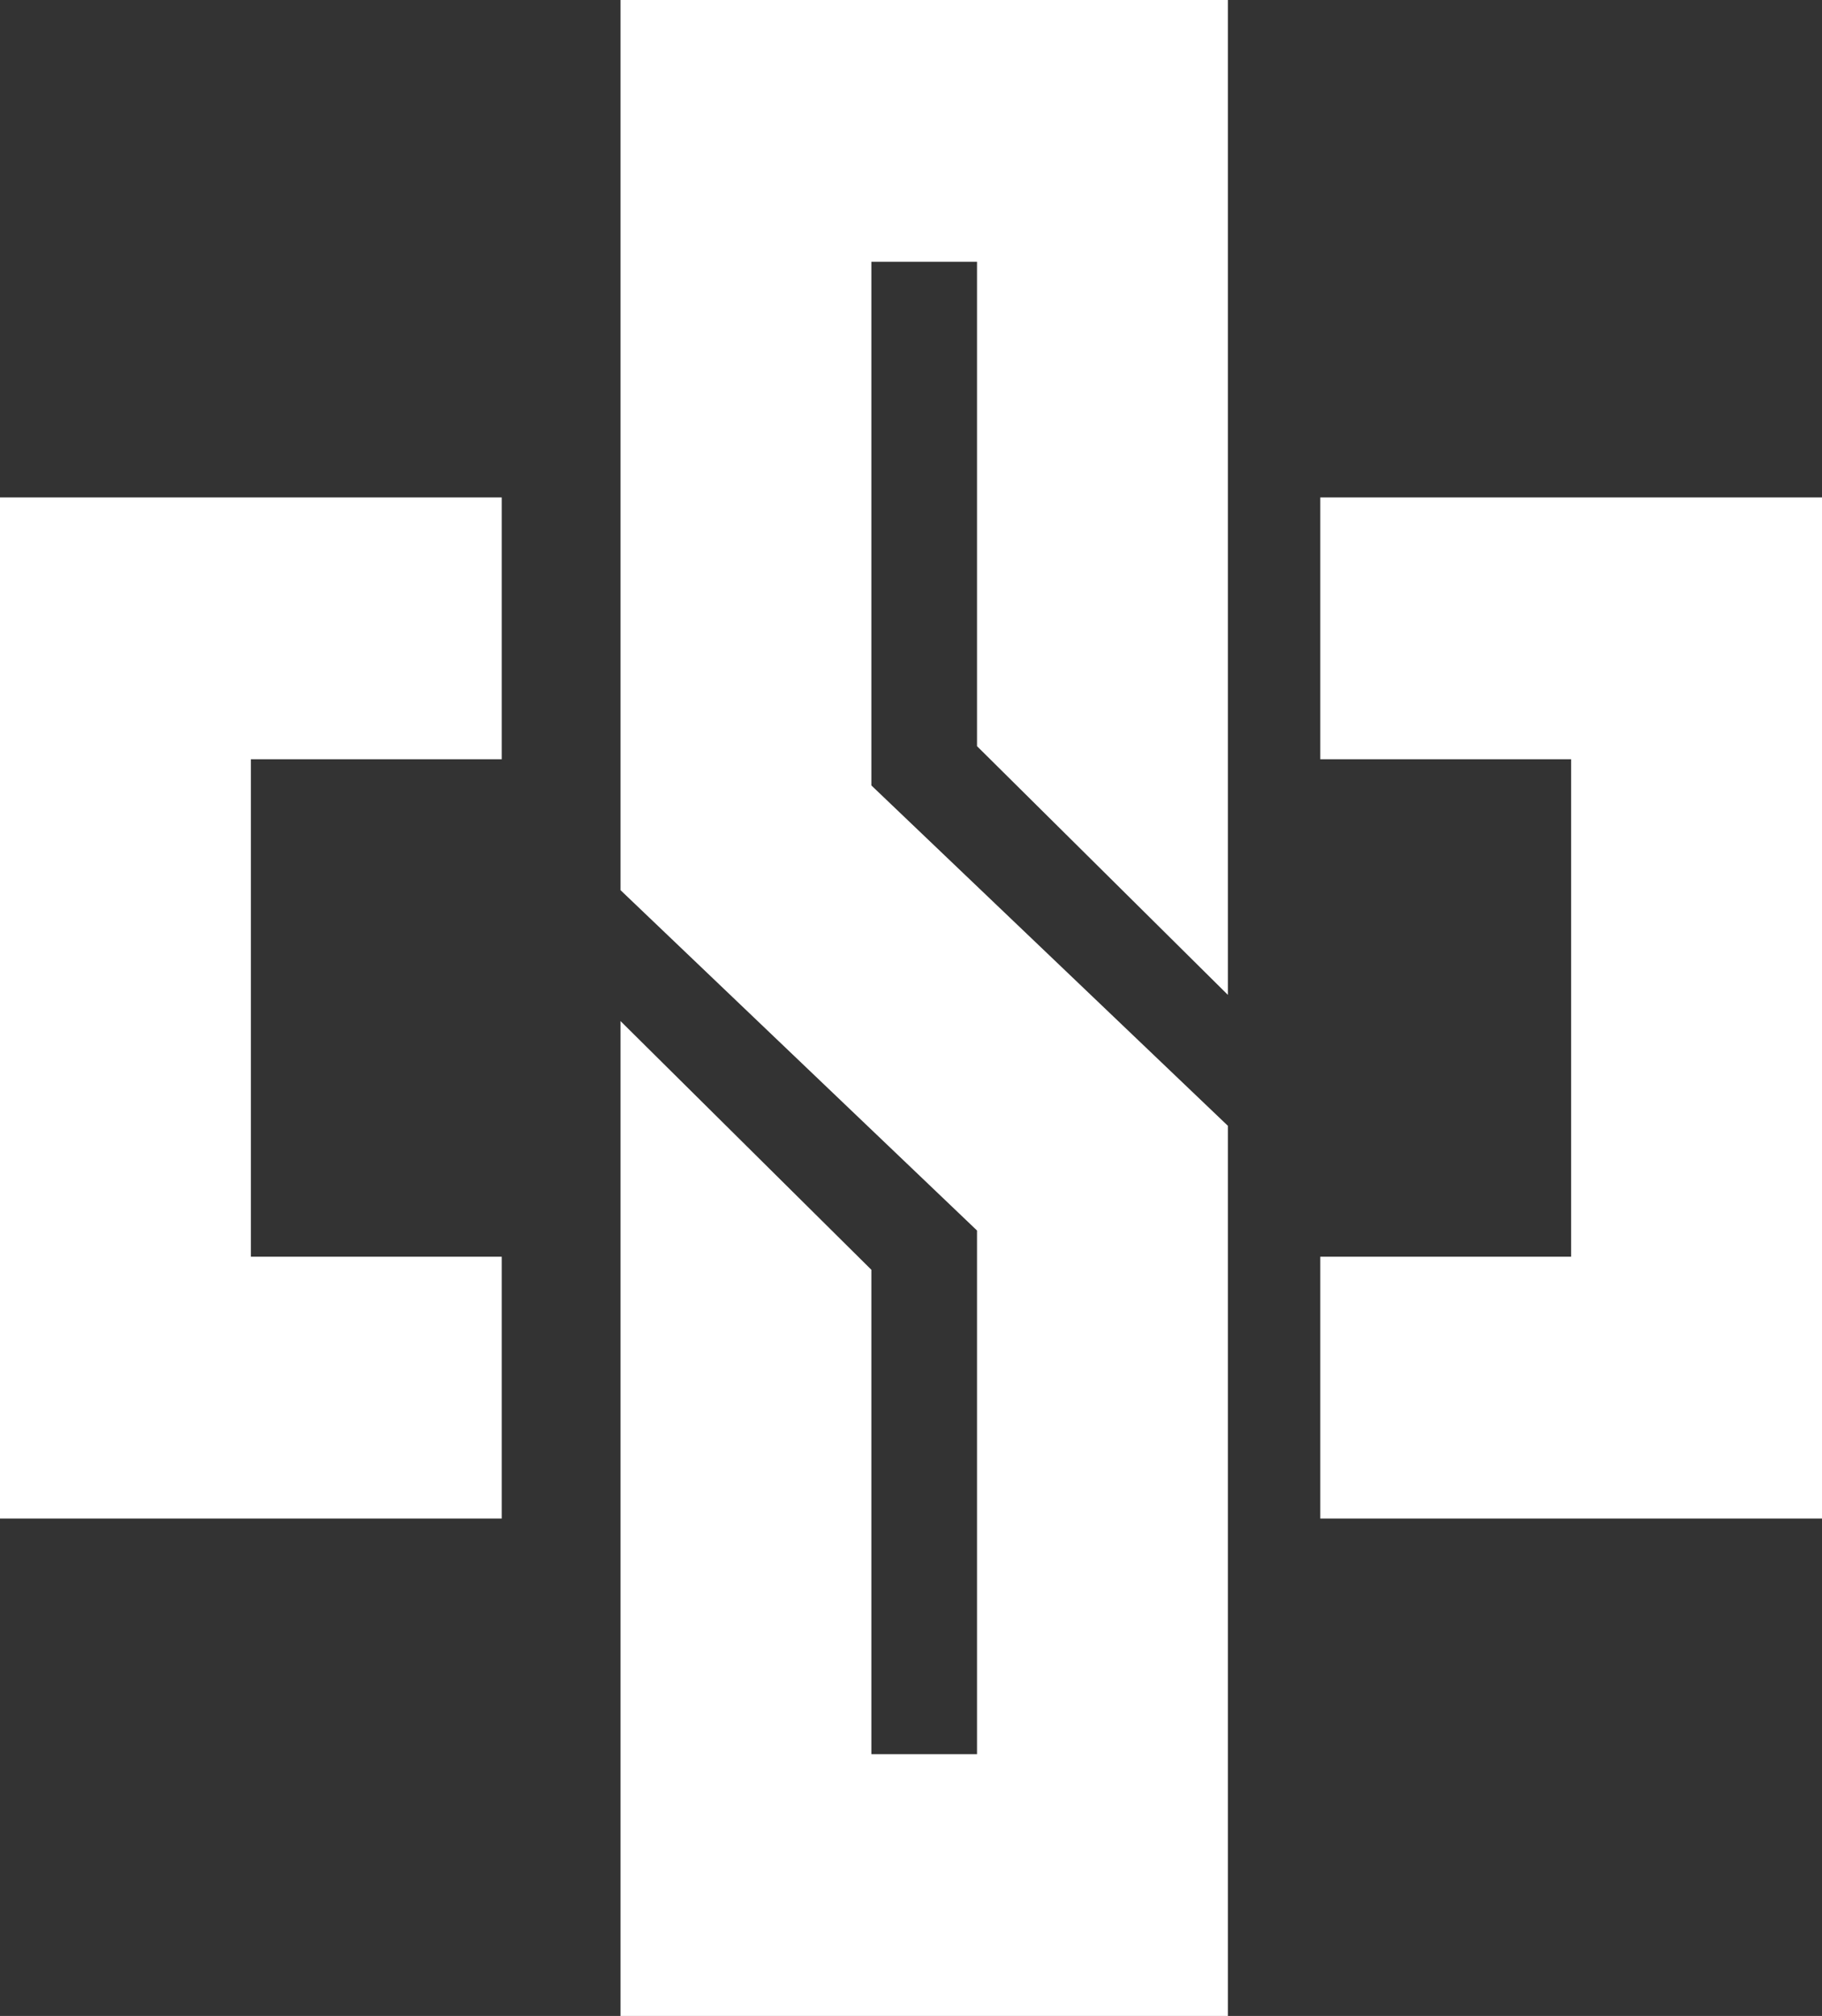 <svg width="47" height="52" viewBox="0 0 47 52" fill="none" xmlns="http://www.w3.org/2000/svg">
<rect x="0" y="0" width="47" height="52" fill="#333333" stroke="none"/>
<path d="M31.674 25.662L25.203 19.247V6.753H22.478V20.26L31.674 29.039V52H16.007V26.338L22.478 32.753V45.247H25.203V31.74L16.007 22.961V0H31.674V25.662Z" fill="white"/>
<path d="M12.942 19.584H6.471V32.416H12.942V39.169H0V12.831H12.942V19.584Z" fill="white"/>
<path d="M47 12.831V39.169H34.058V32.416H40.529V19.584H34.058V12.831H47Z" fill="white"/>
</svg>

